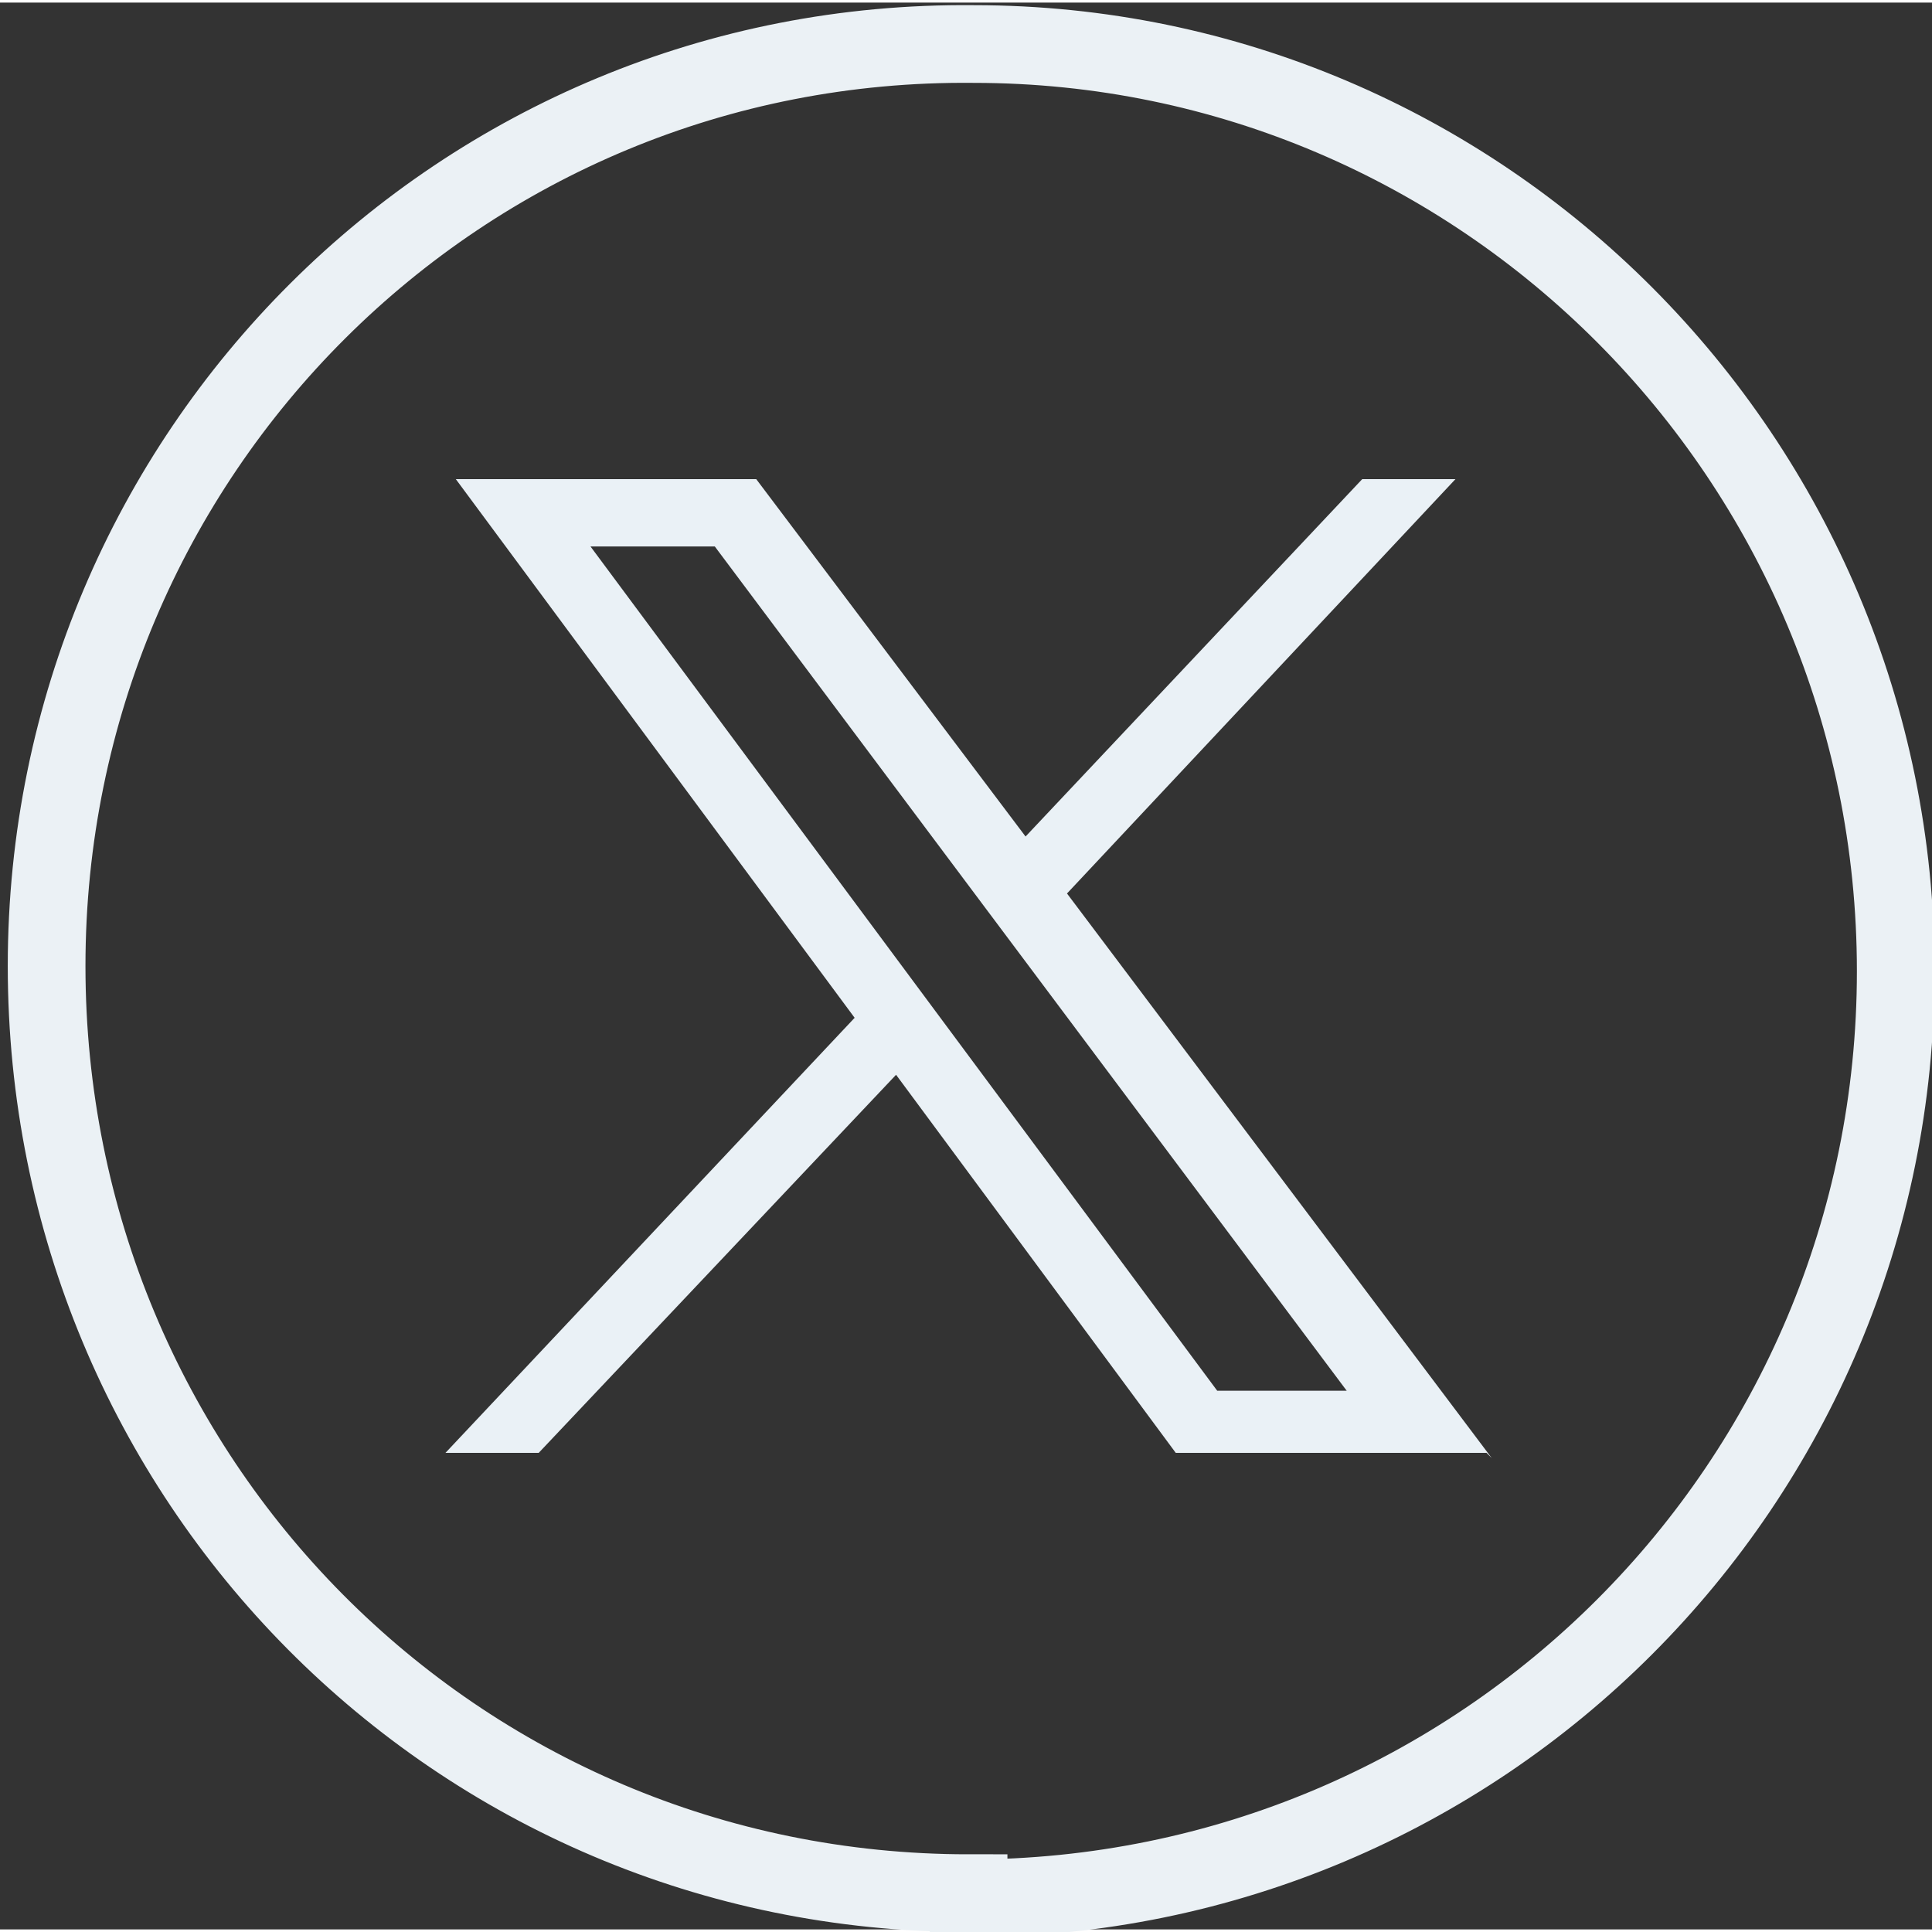 <svg id="Layer_1" xmlns="http://www.w3.org/2000/svg" version="1.1"  width="37.33" height="37.33" viewBox="0 0 37.3 37.2">
	<rect x="0" y="0" width="37.3" height="37.2" fill="#333333" stroke="none"/>
	<defs>
		<style>
			.st0 {
			fill: none;
			stroke: #ebf1f5;
			stroke-miterlimit: 10;
			stroke-width: 1.5px;
			}

			.st1 {
			fill: #eaf1f6;
			}
		</style>
	</defs>
	<path class="st0" d="M18.7,36.5h0c-9.9,0-17.8-8-17.8-17.9C.9,8.7,8.9.7,18.8.8c9.8,0,17.8,8,17.8,17.9,0,9.9-8,17.9-17.9,17.9h0Z"/>
	<path class="st1" d="M28.8,28.1l-8.2-10.9s0,0,0,0l7.5-8s0,0,0,0h-1.8s0,0,0,0l-6.5,6.9s0,0,0,0l-5.2-6.9s0,0,0,0h-5.8s0,0,0,0l7.7,10.4s0,0,0,0l-7.9,8.4s0,0,0,0h1.8s0,0,0,0l6.9-7.3s0,0,0,0l5.4,7.3s0,0,0,0h6s0,0,0,0ZM26.1,26.8h-2.6s0,0,0,0L11.4,10.5s0,0,0,0h2.4s0,0,0,0l12.2,16.3s0,0,0,0Z"/>
</svg>